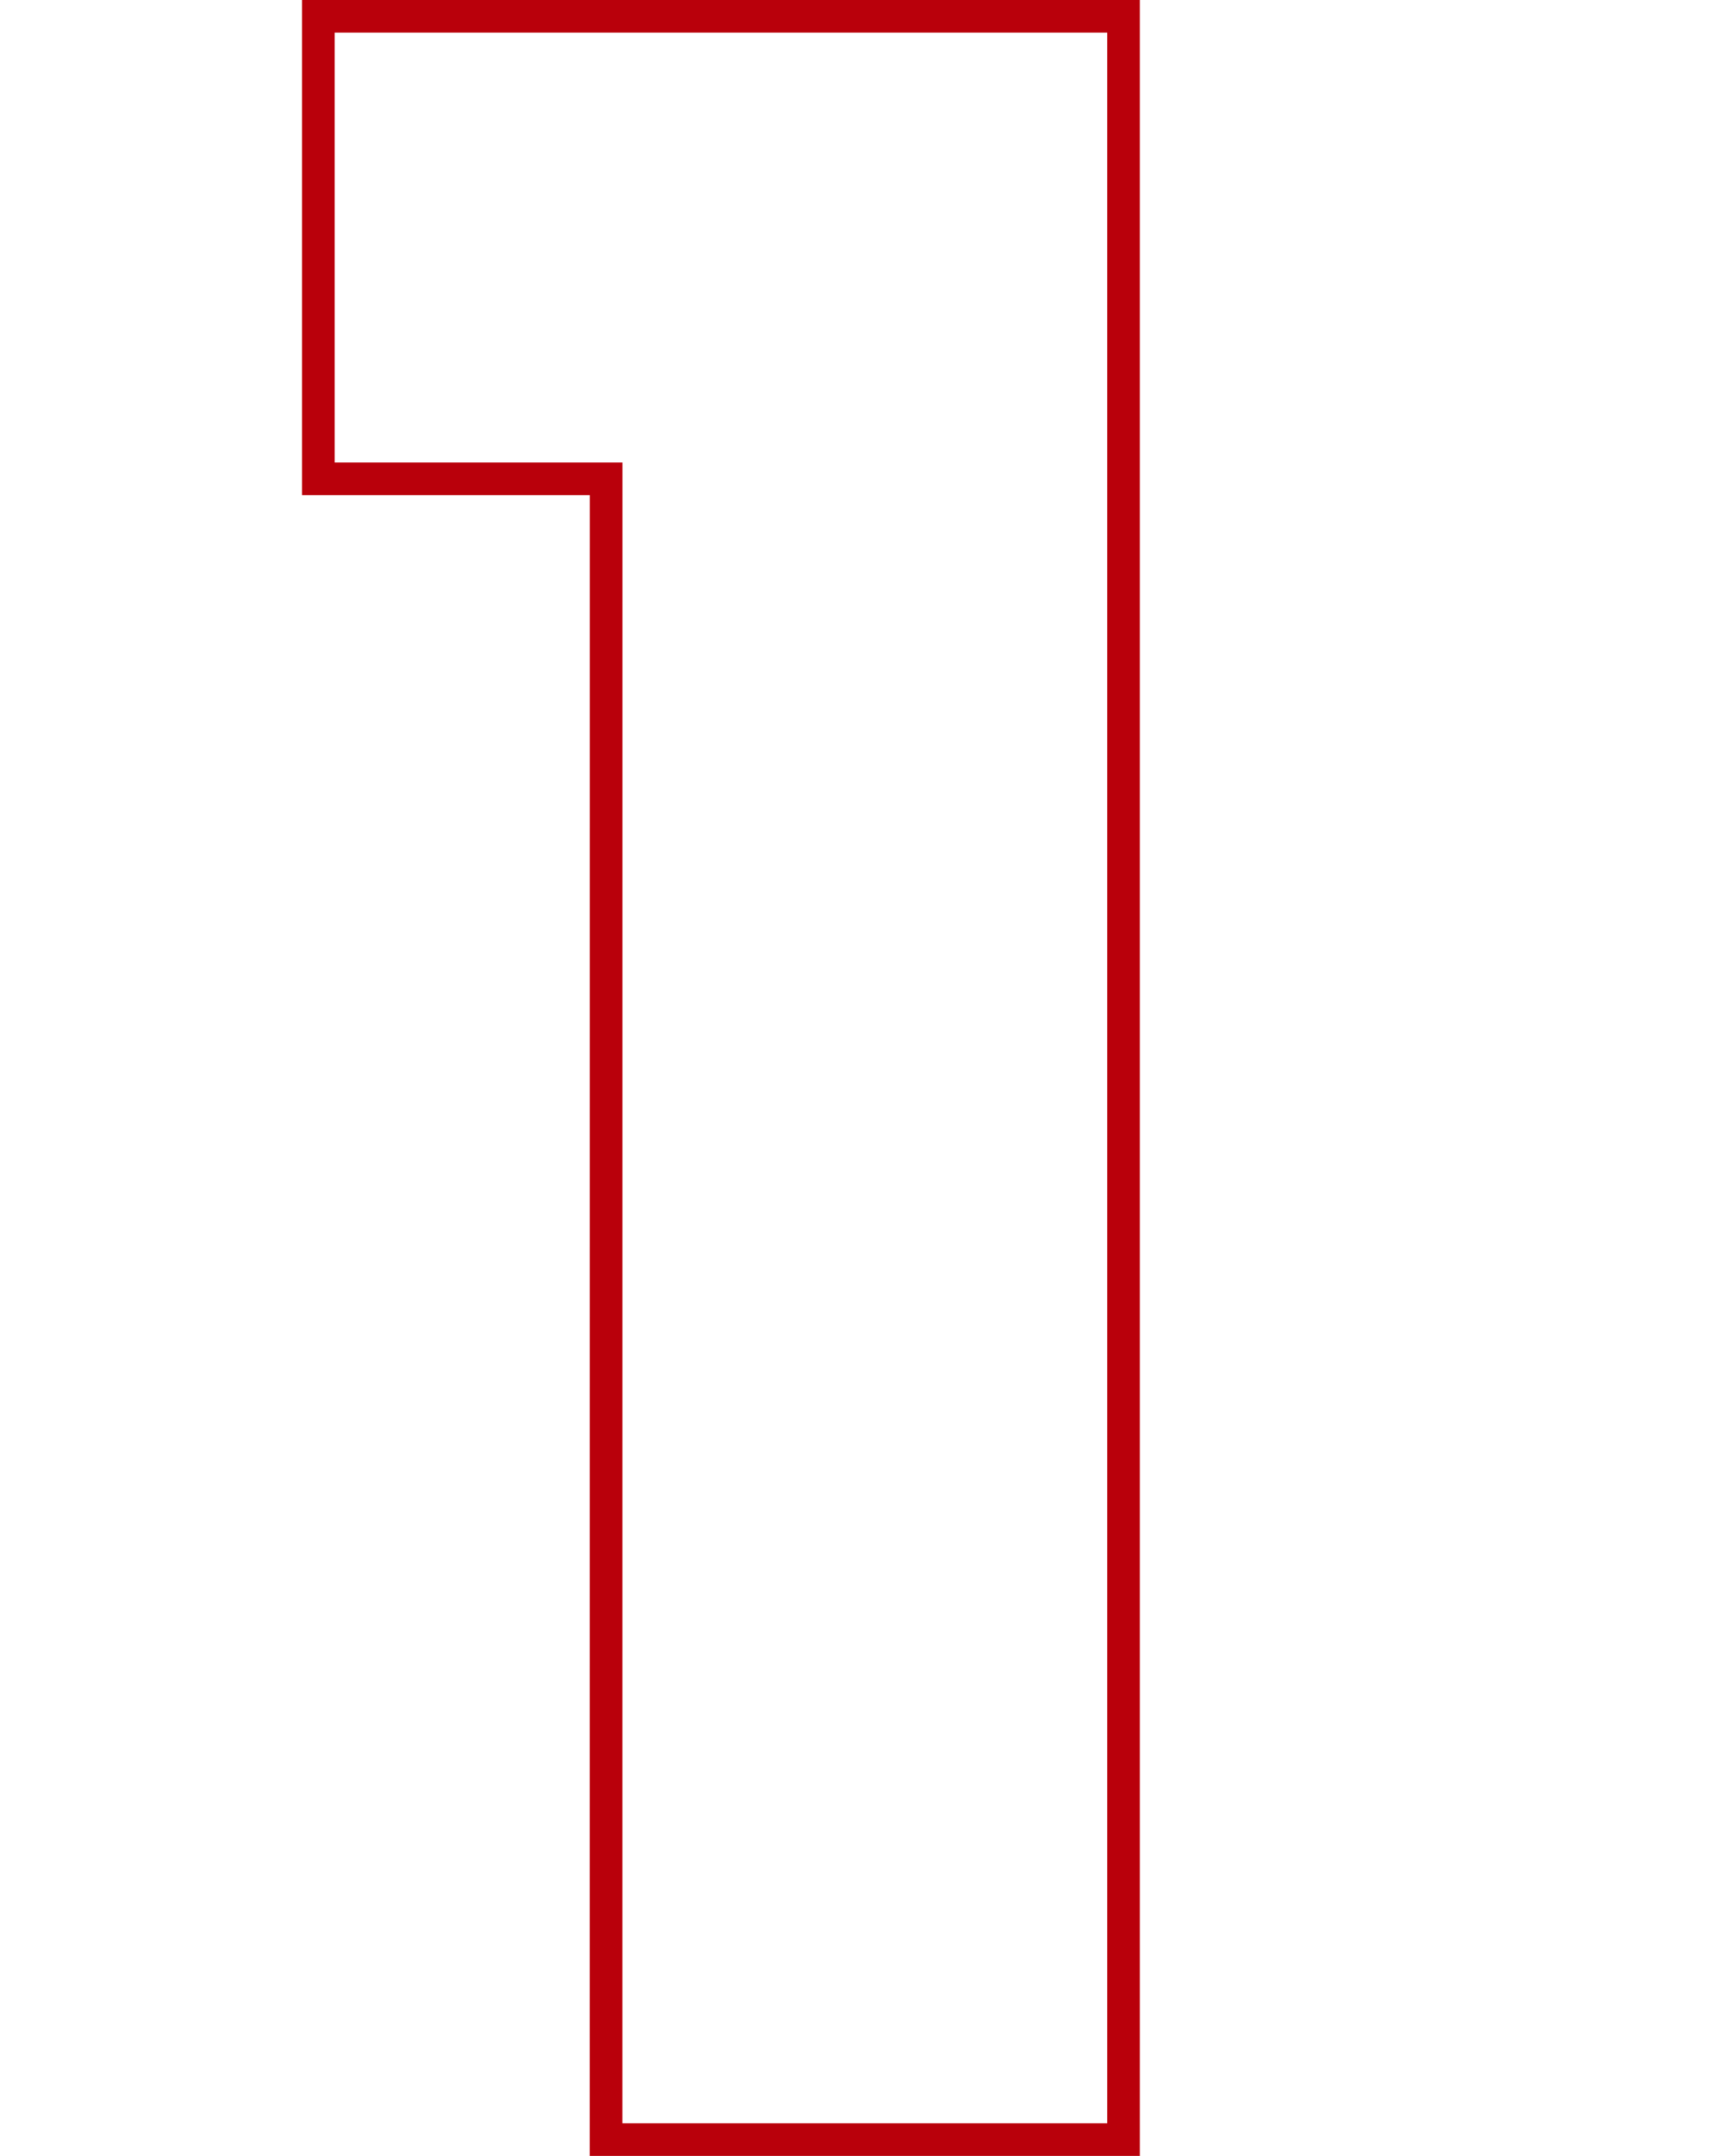 <svg xmlns="http://www.w3.org/2000/svg" width="105" height="132" viewBox="0 0 105 132">
  <g id="_1" data-name="1" transform="translate(-0.001 1)">
    <rect id="Rectangle_389" data-name="Rectangle 389" width="105" height="130" transform="translate(0.001)" fill="none"/>
    <path id="Path_428" data-name="Path 428" d="M18.926,94.96h31.7v-130H1.3V-6.725h17.63Z" transform="translate(18.203 35.04)" fill="none" stroke="#b9000b" stroke-width="2"/>
  </g>
</svg>
